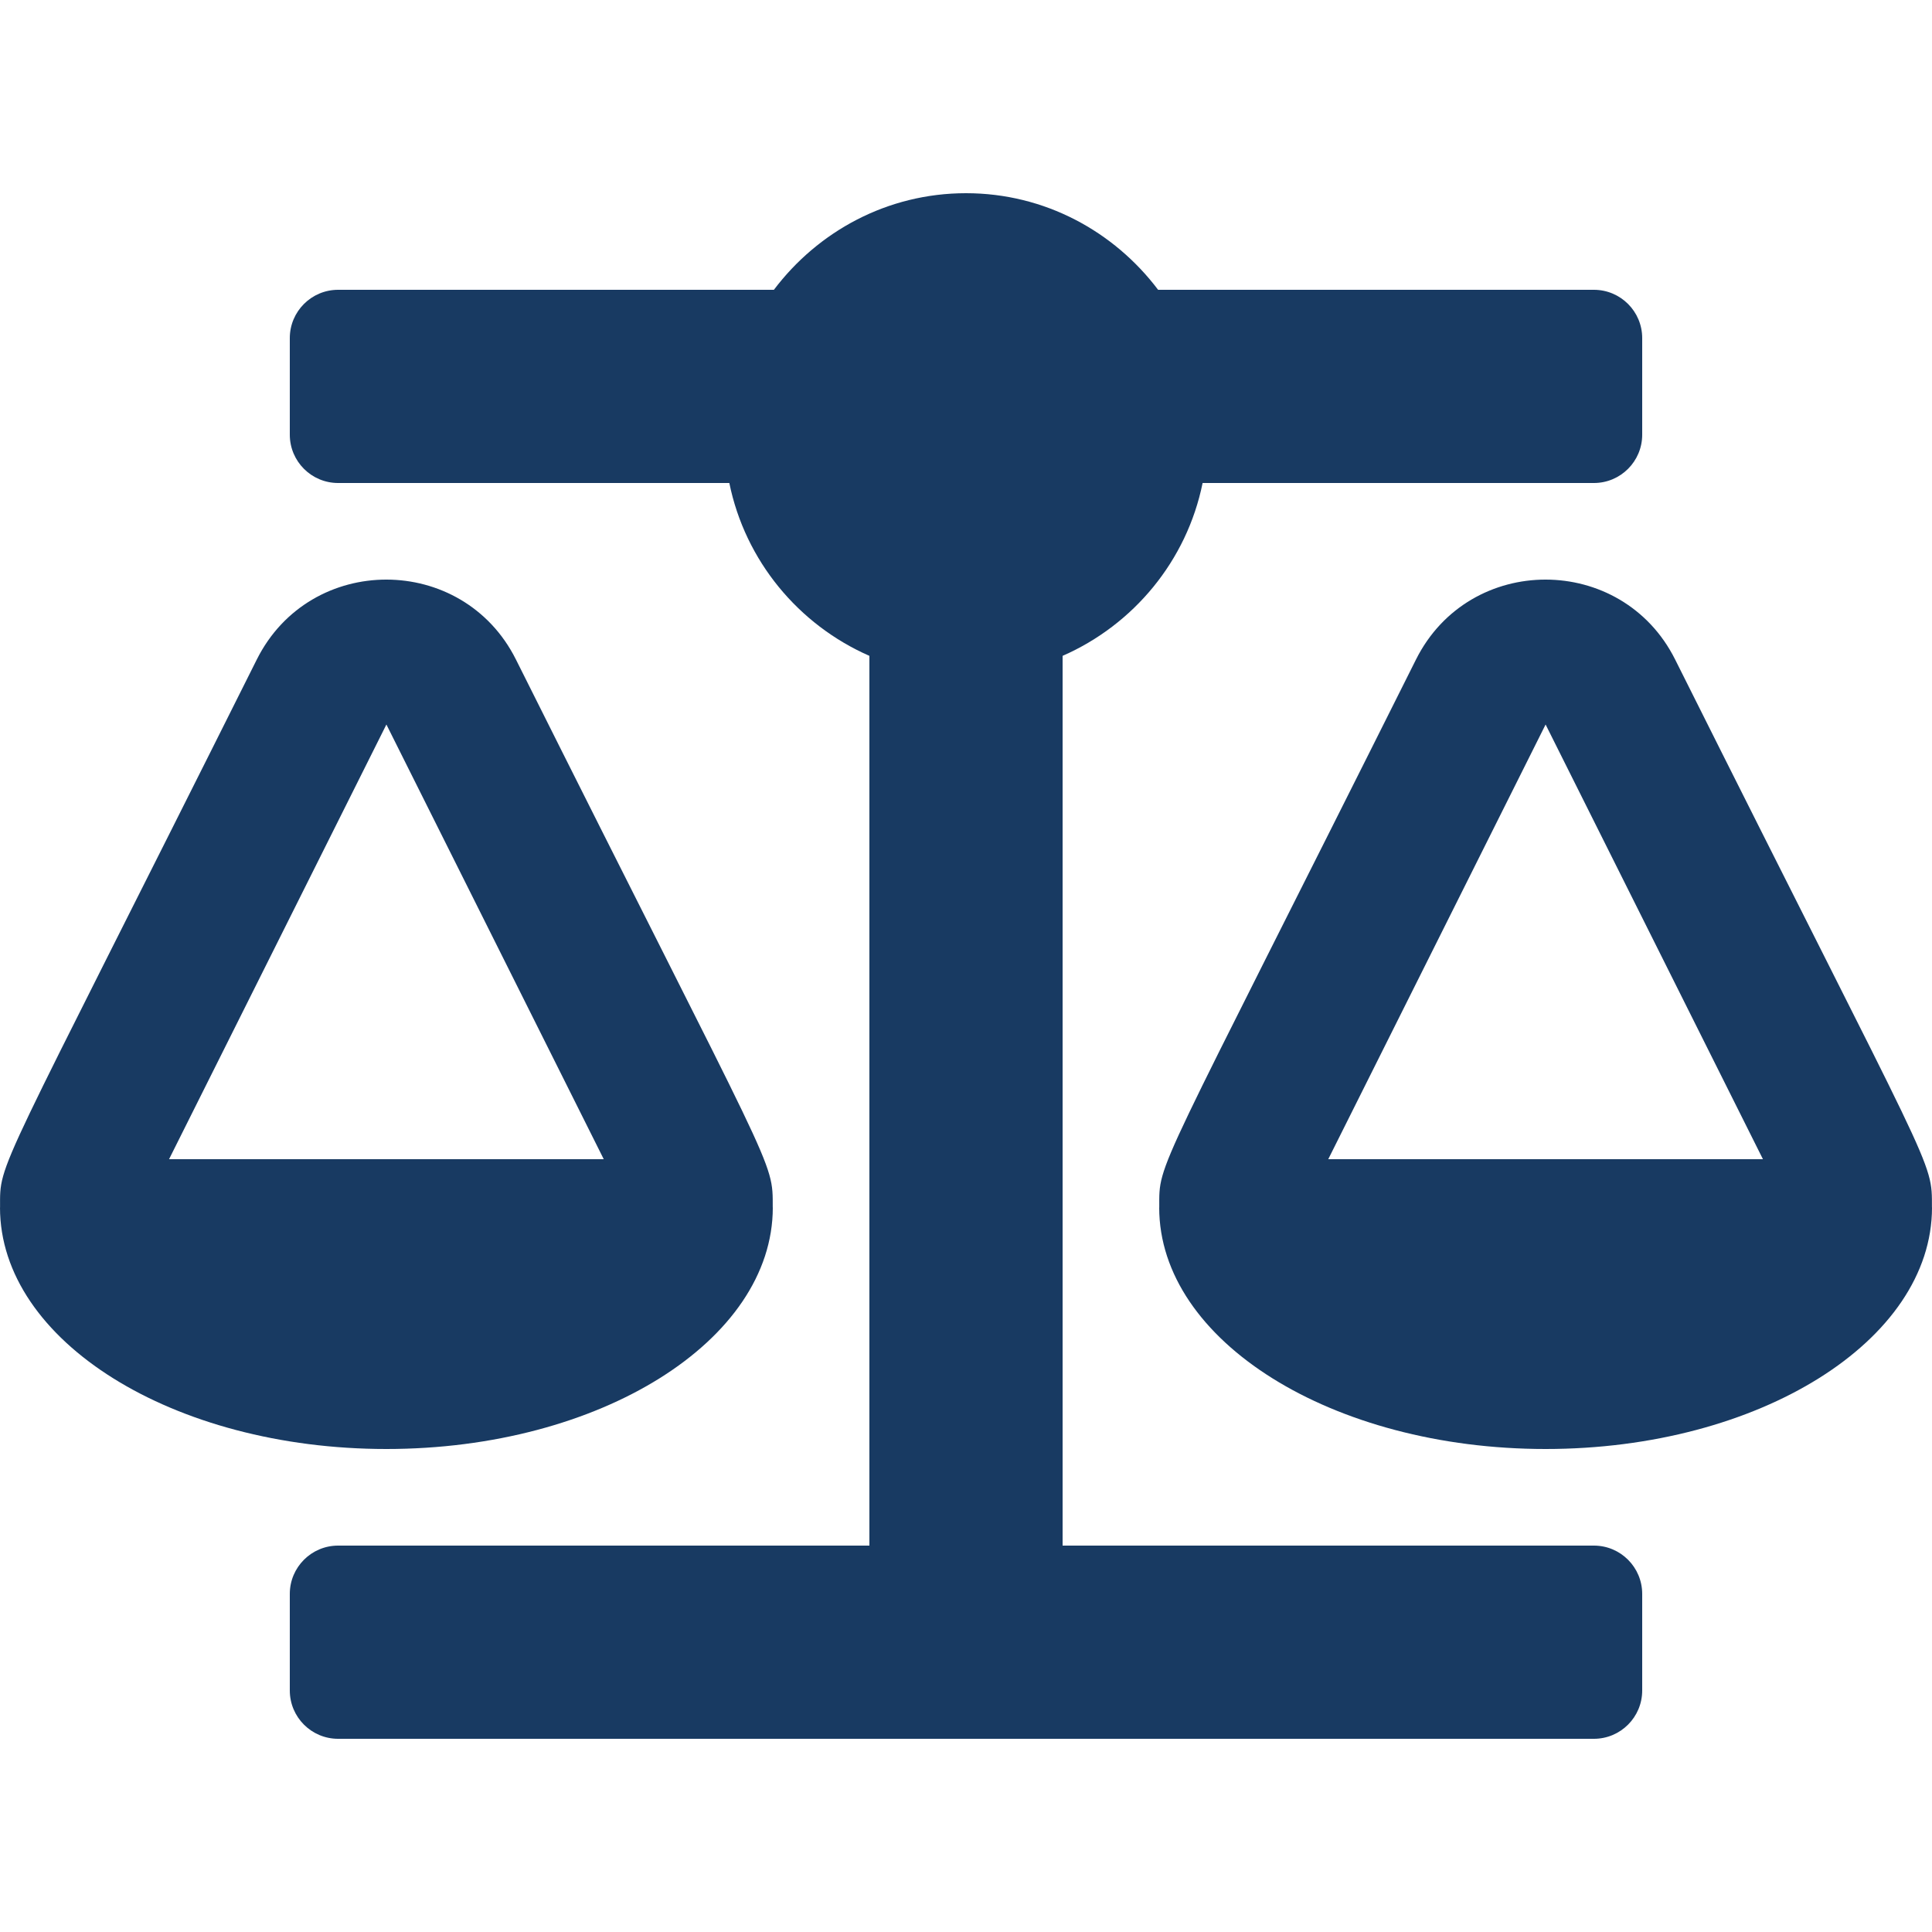 <svg width="30" height="30" viewBox="0 0 30 30" fill="none" xmlns="http://www.w3.org/2000/svg">
<g clip-path="url(#clip0_1765_43111)">
<path d="M12 18.75H11.999C11.999 17.992 12.062 18.341 8.012 10.242C7.185 8.588 4.816 8.584 3.987 10.242C-0.097 18.41 0.001 18.015 0.001 18.75H0C0 20.821 2.686 22.5 6 22.5C9.314 22.5 12 20.821 12 18.75ZM6 11.25L9.375 18H2.625L6 11.25ZM29.999 18.75C29.999 17.992 30.062 18.341 26.012 10.242C25.185 8.588 22.816 8.584 21.987 10.242C17.903 18.41 18.001 18.015 18.001 18.75H18C18 20.821 20.686 22.5 24 22.5C27.314 22.5 30 20.821 30 18.75H29.999ZM20.625 18L24 11.25L27.375 18H20.625ZM24.75 24H16.5V10.184C17.602 9.701 18.429 8.708 18.674 7.5H24.75C25.164 7.5 25.5 7.164 25.5 6.75V5.25C25.5 4.836 25.164 4.5 24.75 4.5H17.983C17.299 3.594 16.223 3 15 3C13.777 3 12.701 3.594 12.017 4.5H5.25C4.836 4.5 4.5 4.836 4.5 5.25V6.75C4.5 7.164 4.836 7.5 5.25 7.5H11.325C11.571 8.707 12.398 9.701 13.5 10.184V24H5.25C4.836 24 4.5 24.336 4.5 24.75V26.25C4.5 26.664 4.836 27 5.25 27H24.75C25.164 27 25.5 26.664 25.5 26.25V24.75C25.5 24.336 25.164 24 24.75 24Z" fill="#183A62"/>
</g>
<defs>
<clipPath id="clip0_1765_43111">
<rect width="30" height="30" fill="white"/>
</clipPath>
</defs>
</svg>
